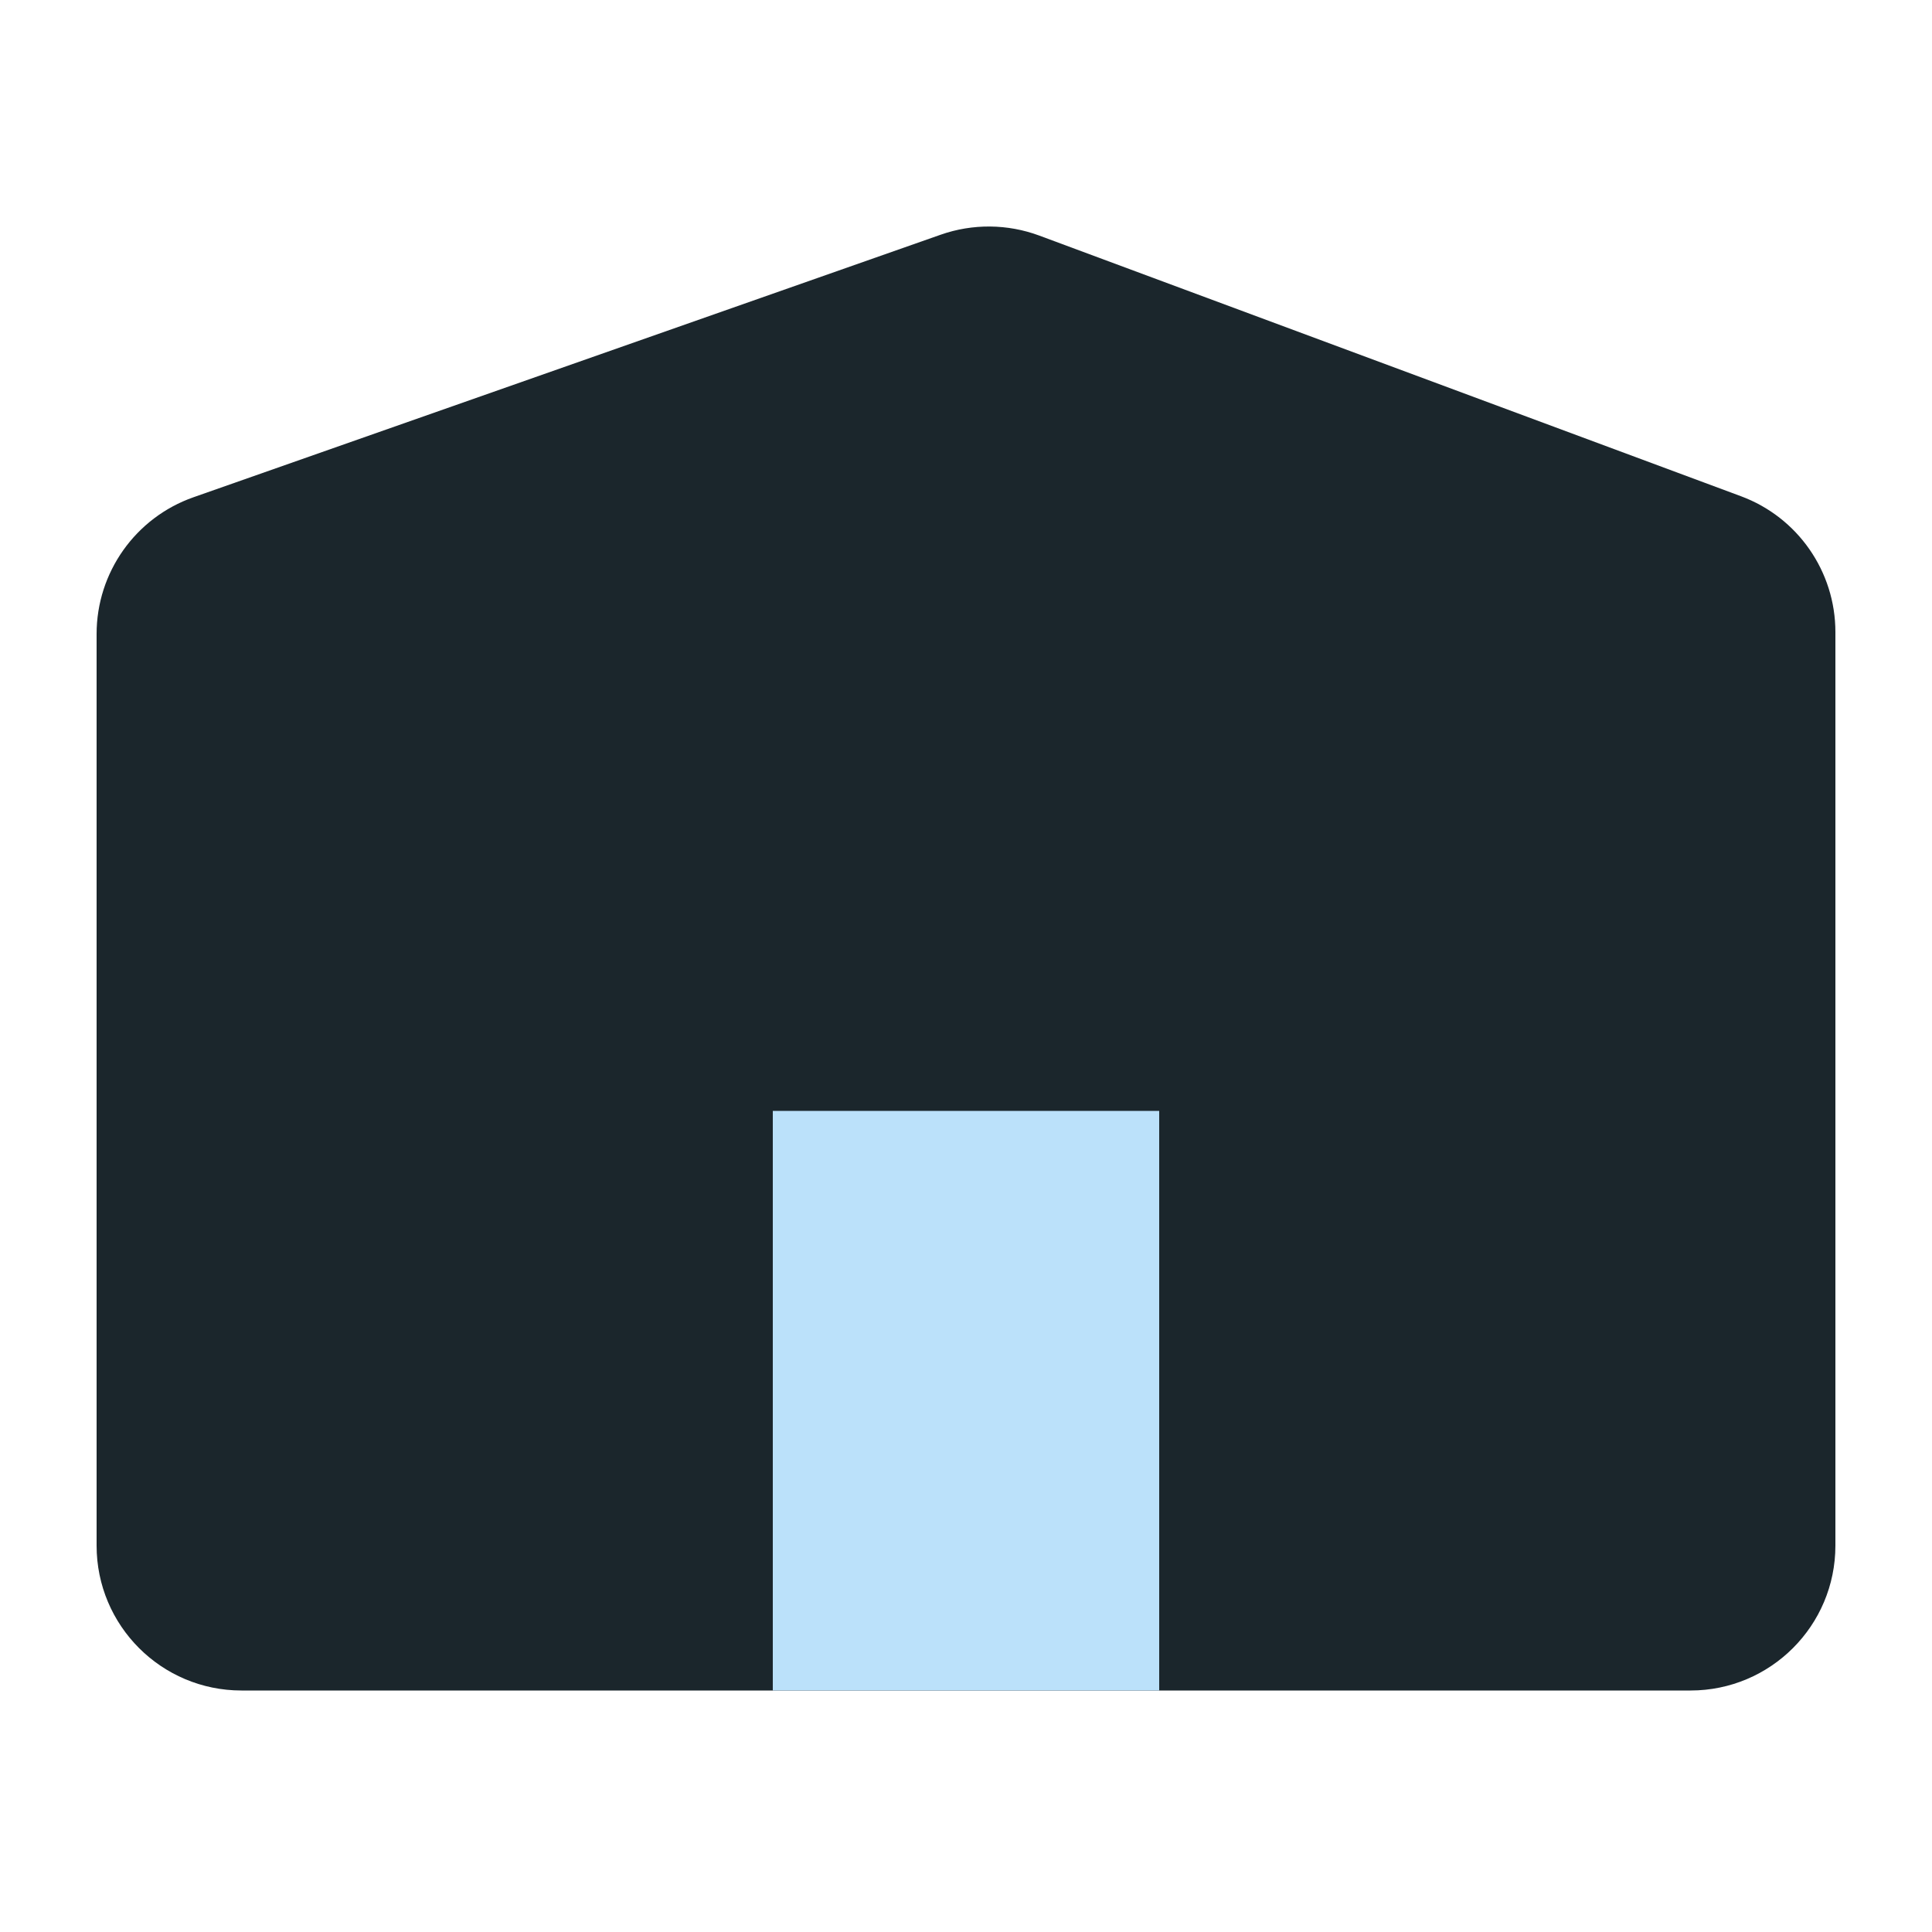 <svg width="40" height="40" viewBox="0 0 40 40" fill="none" xmlns="http://www.w3.org/2000/svg">
<path d="M2 13.126C2 11.852 2.804 10.717 4.006 10.295L19.477 4.859C20.138 4.627 20.86 4.634 21.516 4.877L36.045 10.274C37.22 10.71 38 11.832 38 13.086V32C38 33.657 36.657 35 35 35H5C3.343 35 2 33.657 2 32V13.126Z" fill="#1B262C"/>
<path d="M16 23H24V35H16V23Z" fill="#BBE1FA"/>
</svg>
